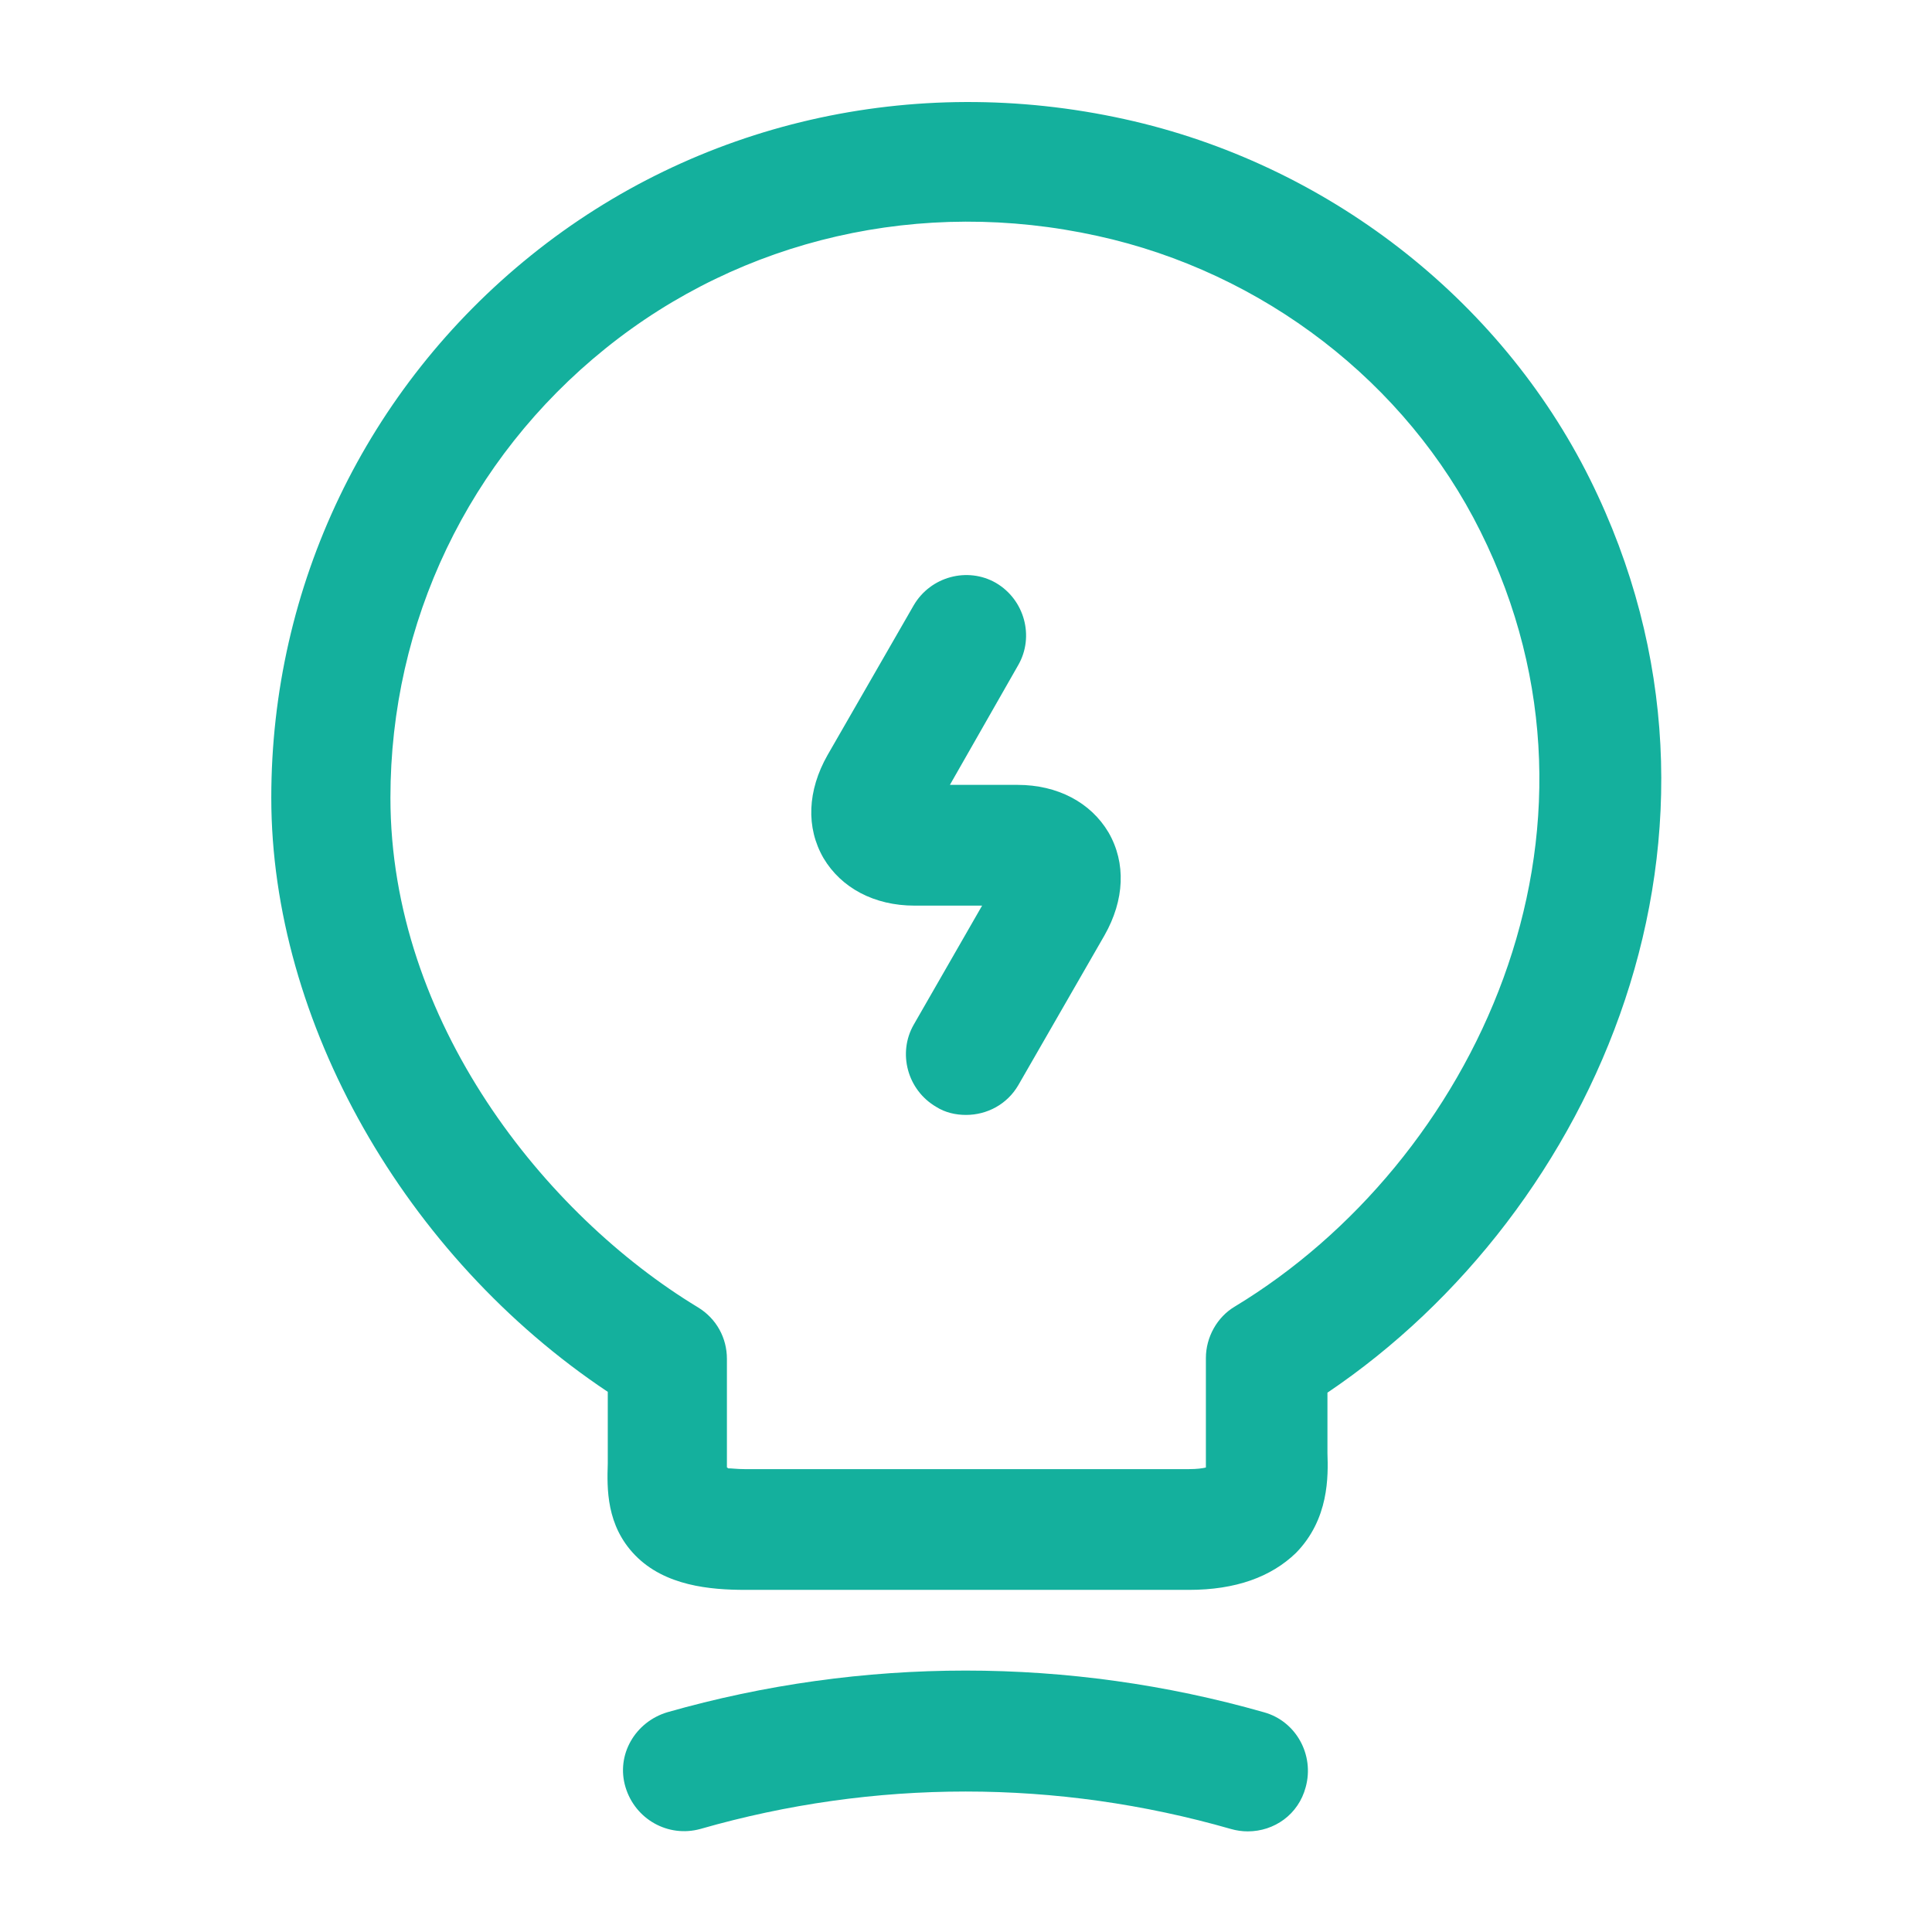 <svg width="48" height="48" viewBox="0 0 48 48" fill="none" xmlns="http://www.w3.org/2000/svg">
<path d="M24 27.7C23.74 27.7 23.48 27.64 23.26 27.5C22.54 27.08 22.3 26.16 22.7 25.46L24.4 22.5H22.72C21.72 22.5 20.9 22.06 20.46 21.32C20.02 20.56 20.06 19.64 20.56 18.76L22.7 15.04C23.12 14.32 24.04 14.08 24.74 14.48C25.46 14.9 25.7 15.82 25.3 16.52L23.6 19.5H25.28C26.28 19.5 27.1 19.94 27.54 20.68C27.98 21.44 27.94 22.36 27.44 23.24L25.3 26.96C25.02 27.44 24.52 27.7 24 27.7Z" fill="#14B09D"/>
<path d="M29.54 39.5H18.52C17.64 39.5 16.52 39.4 15.78 38.64C15.06 37.9 15.08 36.98 15.1 36.36V34.58C10.06 31.22 6.74 25.38 6.74 19.82C6.74 14.56 9.1 9.64 13.2 6.34C17.3 3.04 22.68 1.8 27.94 2.96C32.94 4.06 37.26 7.4 39.5 11.9C43.84 20.64 39.66 30.1 32.98 34.6V36.1C33 36.68 33.02 37.74 32.2 38.58C31.58 39.18 30.7 39.5 29.54 39.5ZM18.08 36.48C18.18 36.48 18.32 36.5 18.5 36.5H29.54C29.74 36.5 29.88 36.48 29.96 36.46C29.96 36.4 29.96 36.32 29.96 36.26V33.74C29.96 33.22 30.24 32.72 30.68 32.46C36.6 28.88 40.52 20.7 36.78 13.2C34.94 9.5 31.38 6.76 27.26 5.86C22.9 4.9 18.44 5.92 15.04 8.66C11.64 11.4 9.7 15.46 9.7 19.82C9.7 25.38 13.54 30.18 17.34 32.48C17.8 32.76 18.06 33.24 18.06 33.76V36.46C18.08 36.46 18.08 36.46 18.08 36.48Z" fill="#14B09D"/>
<path d="M31 45.5C30.86 45.5 30.72 45.48 30.58 45.44C26.26 44.2 21.72 44.2 17.4 45.44C16.6 45.66 15.78 45.2 15.54 44.4C15.3 43.6 15.78 42.78 16.58 42.54C21.42 41.16 26.56 41.16 31.4 42.54C32.2 42.76 32.66 43.6 32.44 44.4C32.26 45.08 31.66 45.5 31 45.5Z" fill="#14B09D"/>
</svg>
